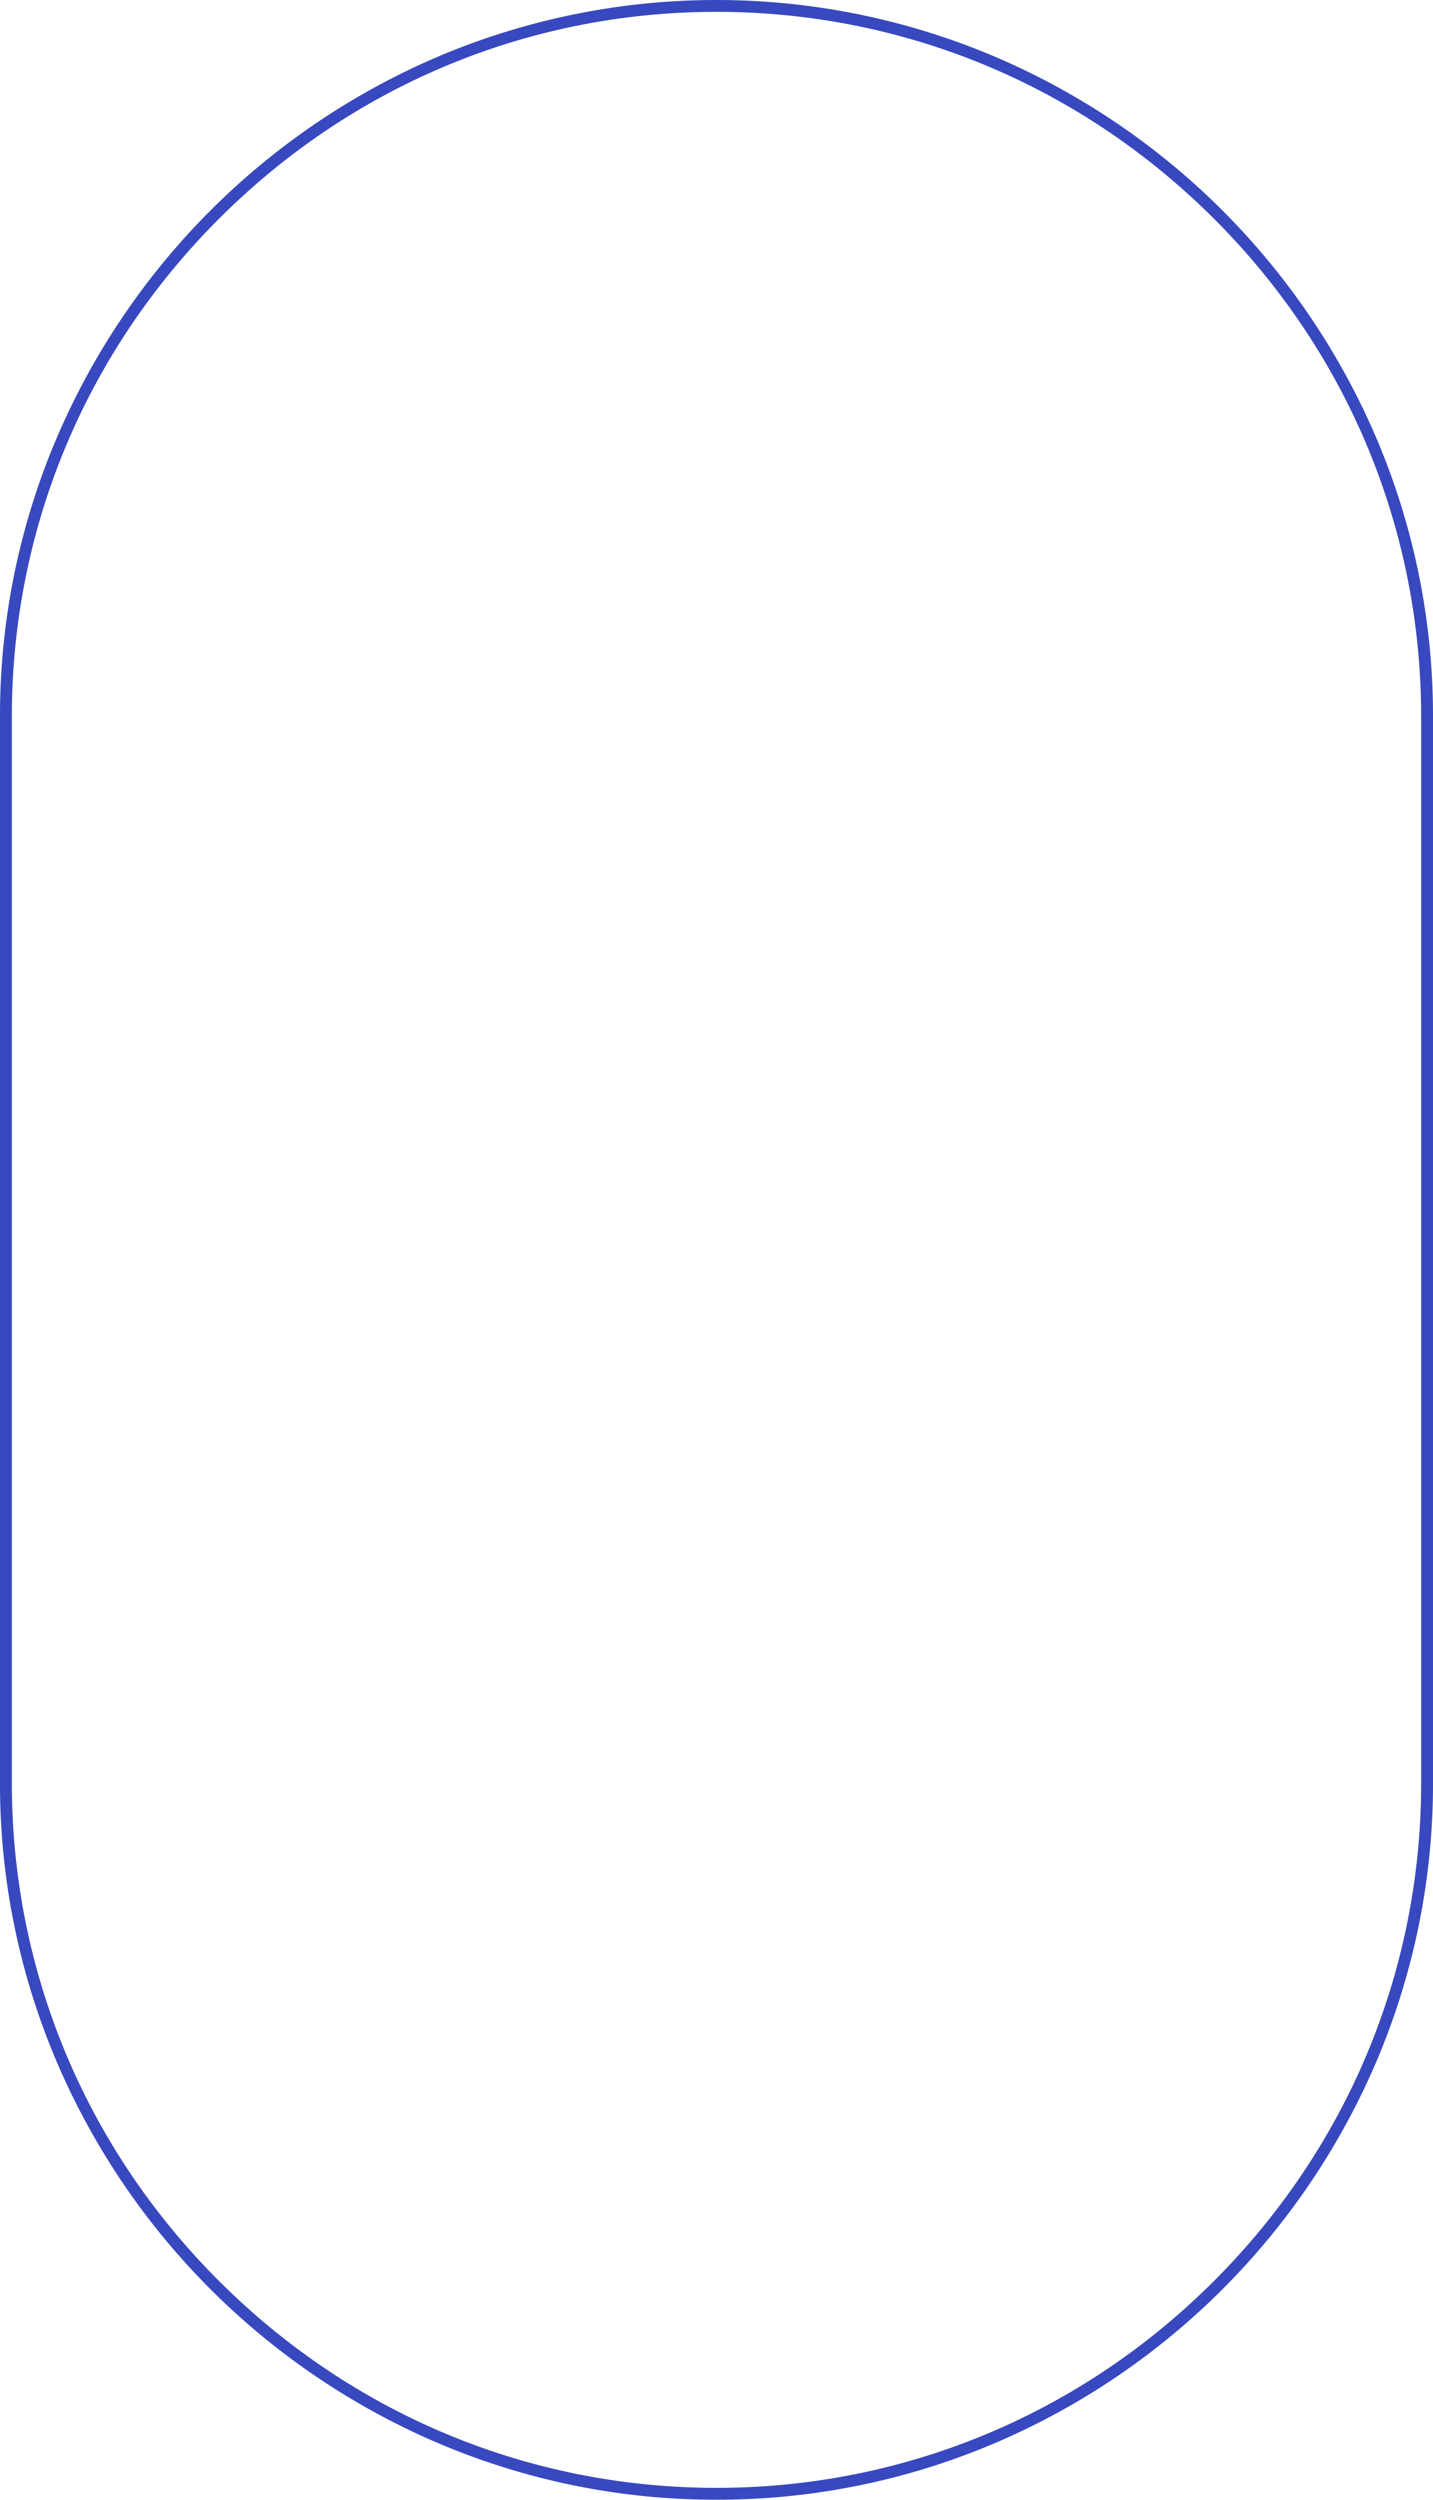<svg xmlns="http://www.w3.org/2000/svg" viewBox="0 0 605 1055"><defs><style>.cls-1{fill:#3848bf;}</style></defs><title>Asset 661x</title><g id="Layer_2" data-name="Layer 2"><g id="Layer_1-2" data-name="Layer 1"><path class="cls-1" d="M302.5,1055A298.72,298.72,0,0,1,185,1031.13,305.47,305.47,0,0,1,23.87,870,298.72,298.72,0,0,1,0,752.5v-450A298.72,298.72,0,0,1,23.87,185,305.47,305.47,0,0,1,185,23.87a300.93,300.93,0,0,1,234.92,0A305.47,305.47,0,0,1,581.13,185,298.72,298.72,0,0,1,605,302.5v450A298.72,298.72,0,0,1,581.13,870,305.47,305.47,0,0,1,420,1031.13,298.72,298.72,0,0,1,302.5,1055Zm0-1050C223.37,5,148.75,36,92.39,92.39S5,223.37,5,302.5v450c0,79.13,31,153.75,87.39,210.11S223.37,1050,302.5,1050s153.75-31,210.11-87.39S600,831.63,600,752.5v-450c0-79.13-31-153.75-87.39-210.11S381.63,5,302.5,5Z"/></g></g></svg>